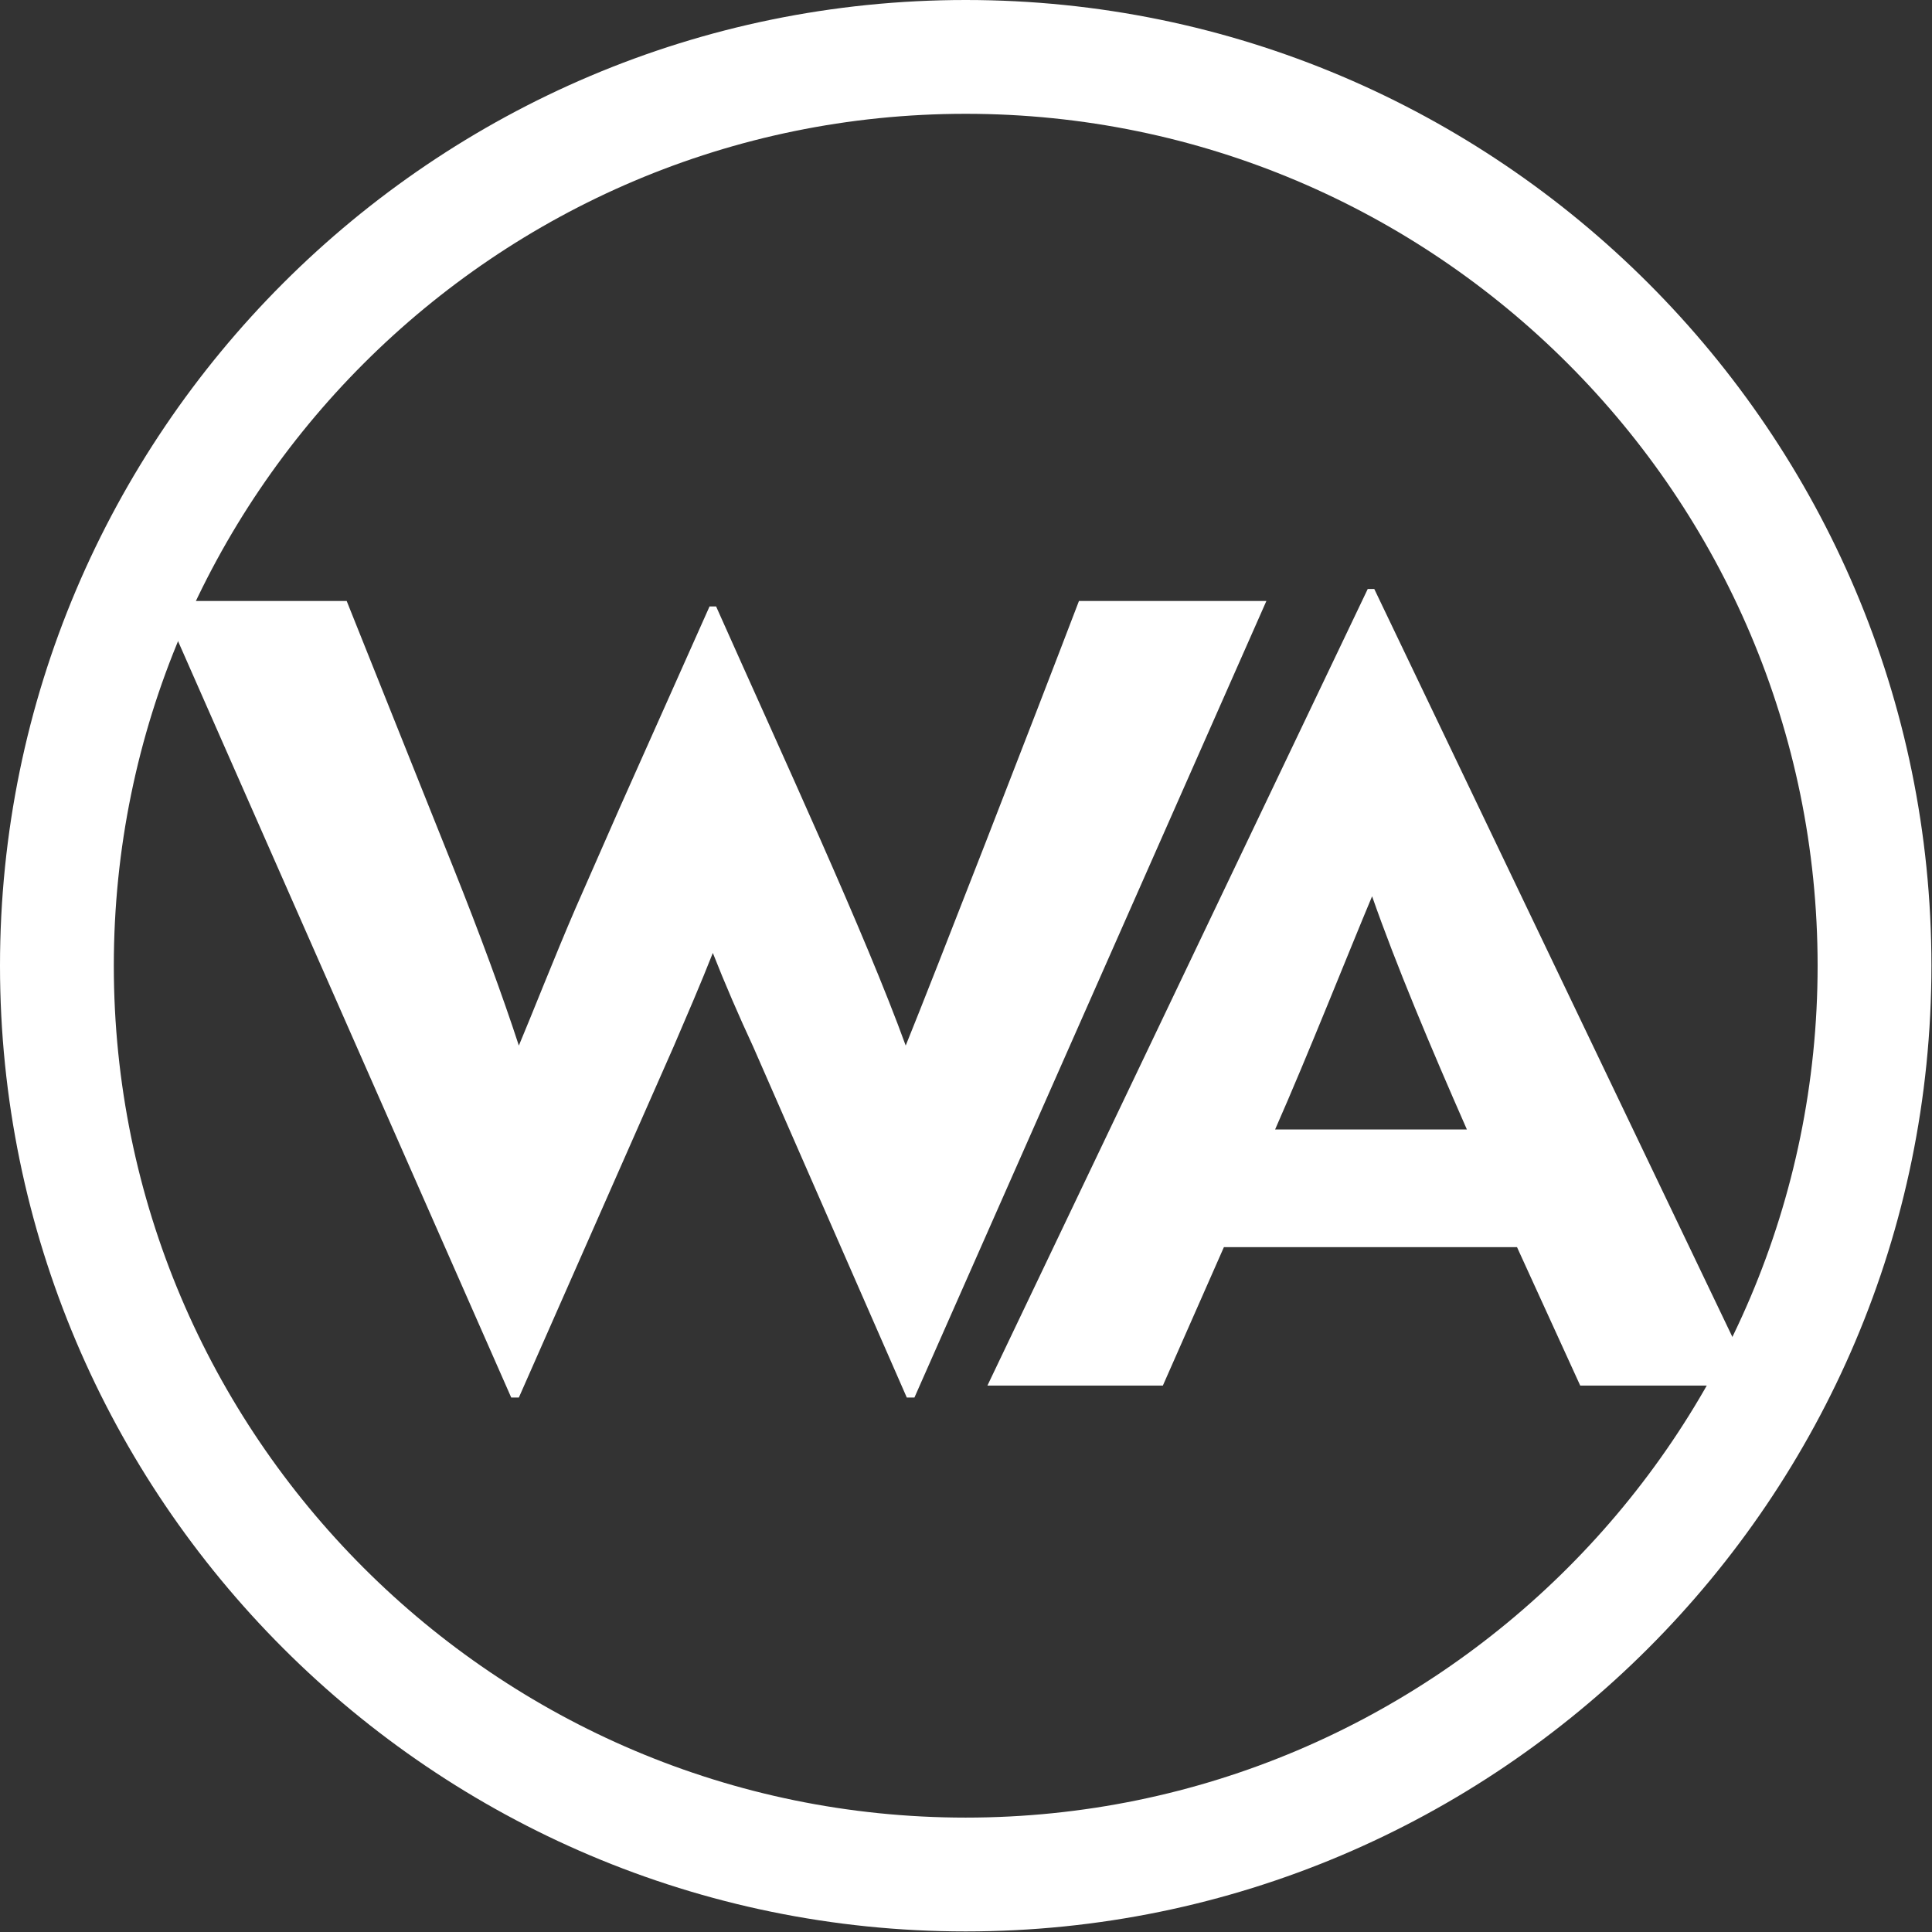 <svg width="360" height="360" viewBox="0 0 360 360" fill="none" xmlns="http://www.w3.org/2000/svg">
<rect x="0" y="0" width="360" height="360" fill="#333333" stroke="none"/>
<path d="M179.946 359.892C80.724 359.892 0 279.169 0 179.945C0 80.722 80.725 0 179.946 0C279.17 0 359.894 80.723 359.894 179.945C359.895 279.169 279.17 359.892 179.946 359.892ZM179.946 21.206C92.418 21.206 21.208 92.417 21.208 179.944C21.208 267.473 92.418 338.684 179.946 338.684C267.476 338.684 338.686 267.473 338.686 179.944C338.687 92.417 267.477 21.206 179.946 21.206Z" fill="white"/>
<path d="M64.598 111.982L84.498 161.73C89.371 173.914 93.635 185.488 96.681 194.828C98.914 189.549 103.382 178.178 107.241 169.244L115.362 150.765L132.215 112.997H133.434C145.821 140.815 161.251 174.116 168.765 194.827C174.044 181.831 192.522 134.317 201.05 111.981H235.975L170.39 260.413H168.967L140.339 195.03C137.698 189.344 135.059 183.253 132.825 177.567C130.592 183.253 127.952 189.344 125.514 195.03L96.681 260.413H95.26L29.877 111.981H64.598V111.982Z" fill="white"/>
<path d="M254.857 109.749H256.076L327.142 258.179H294.451L282.675 232.392H228.054L216.684 258.179H183.993L254.857 109.749ZM273.334 210.462C266.634 195.232 260.137 179.802 255.67 167.009C251.404 177.161 243.69 196.654 237.597 210.462H273.334Z" fill="white"/>
</svg>
